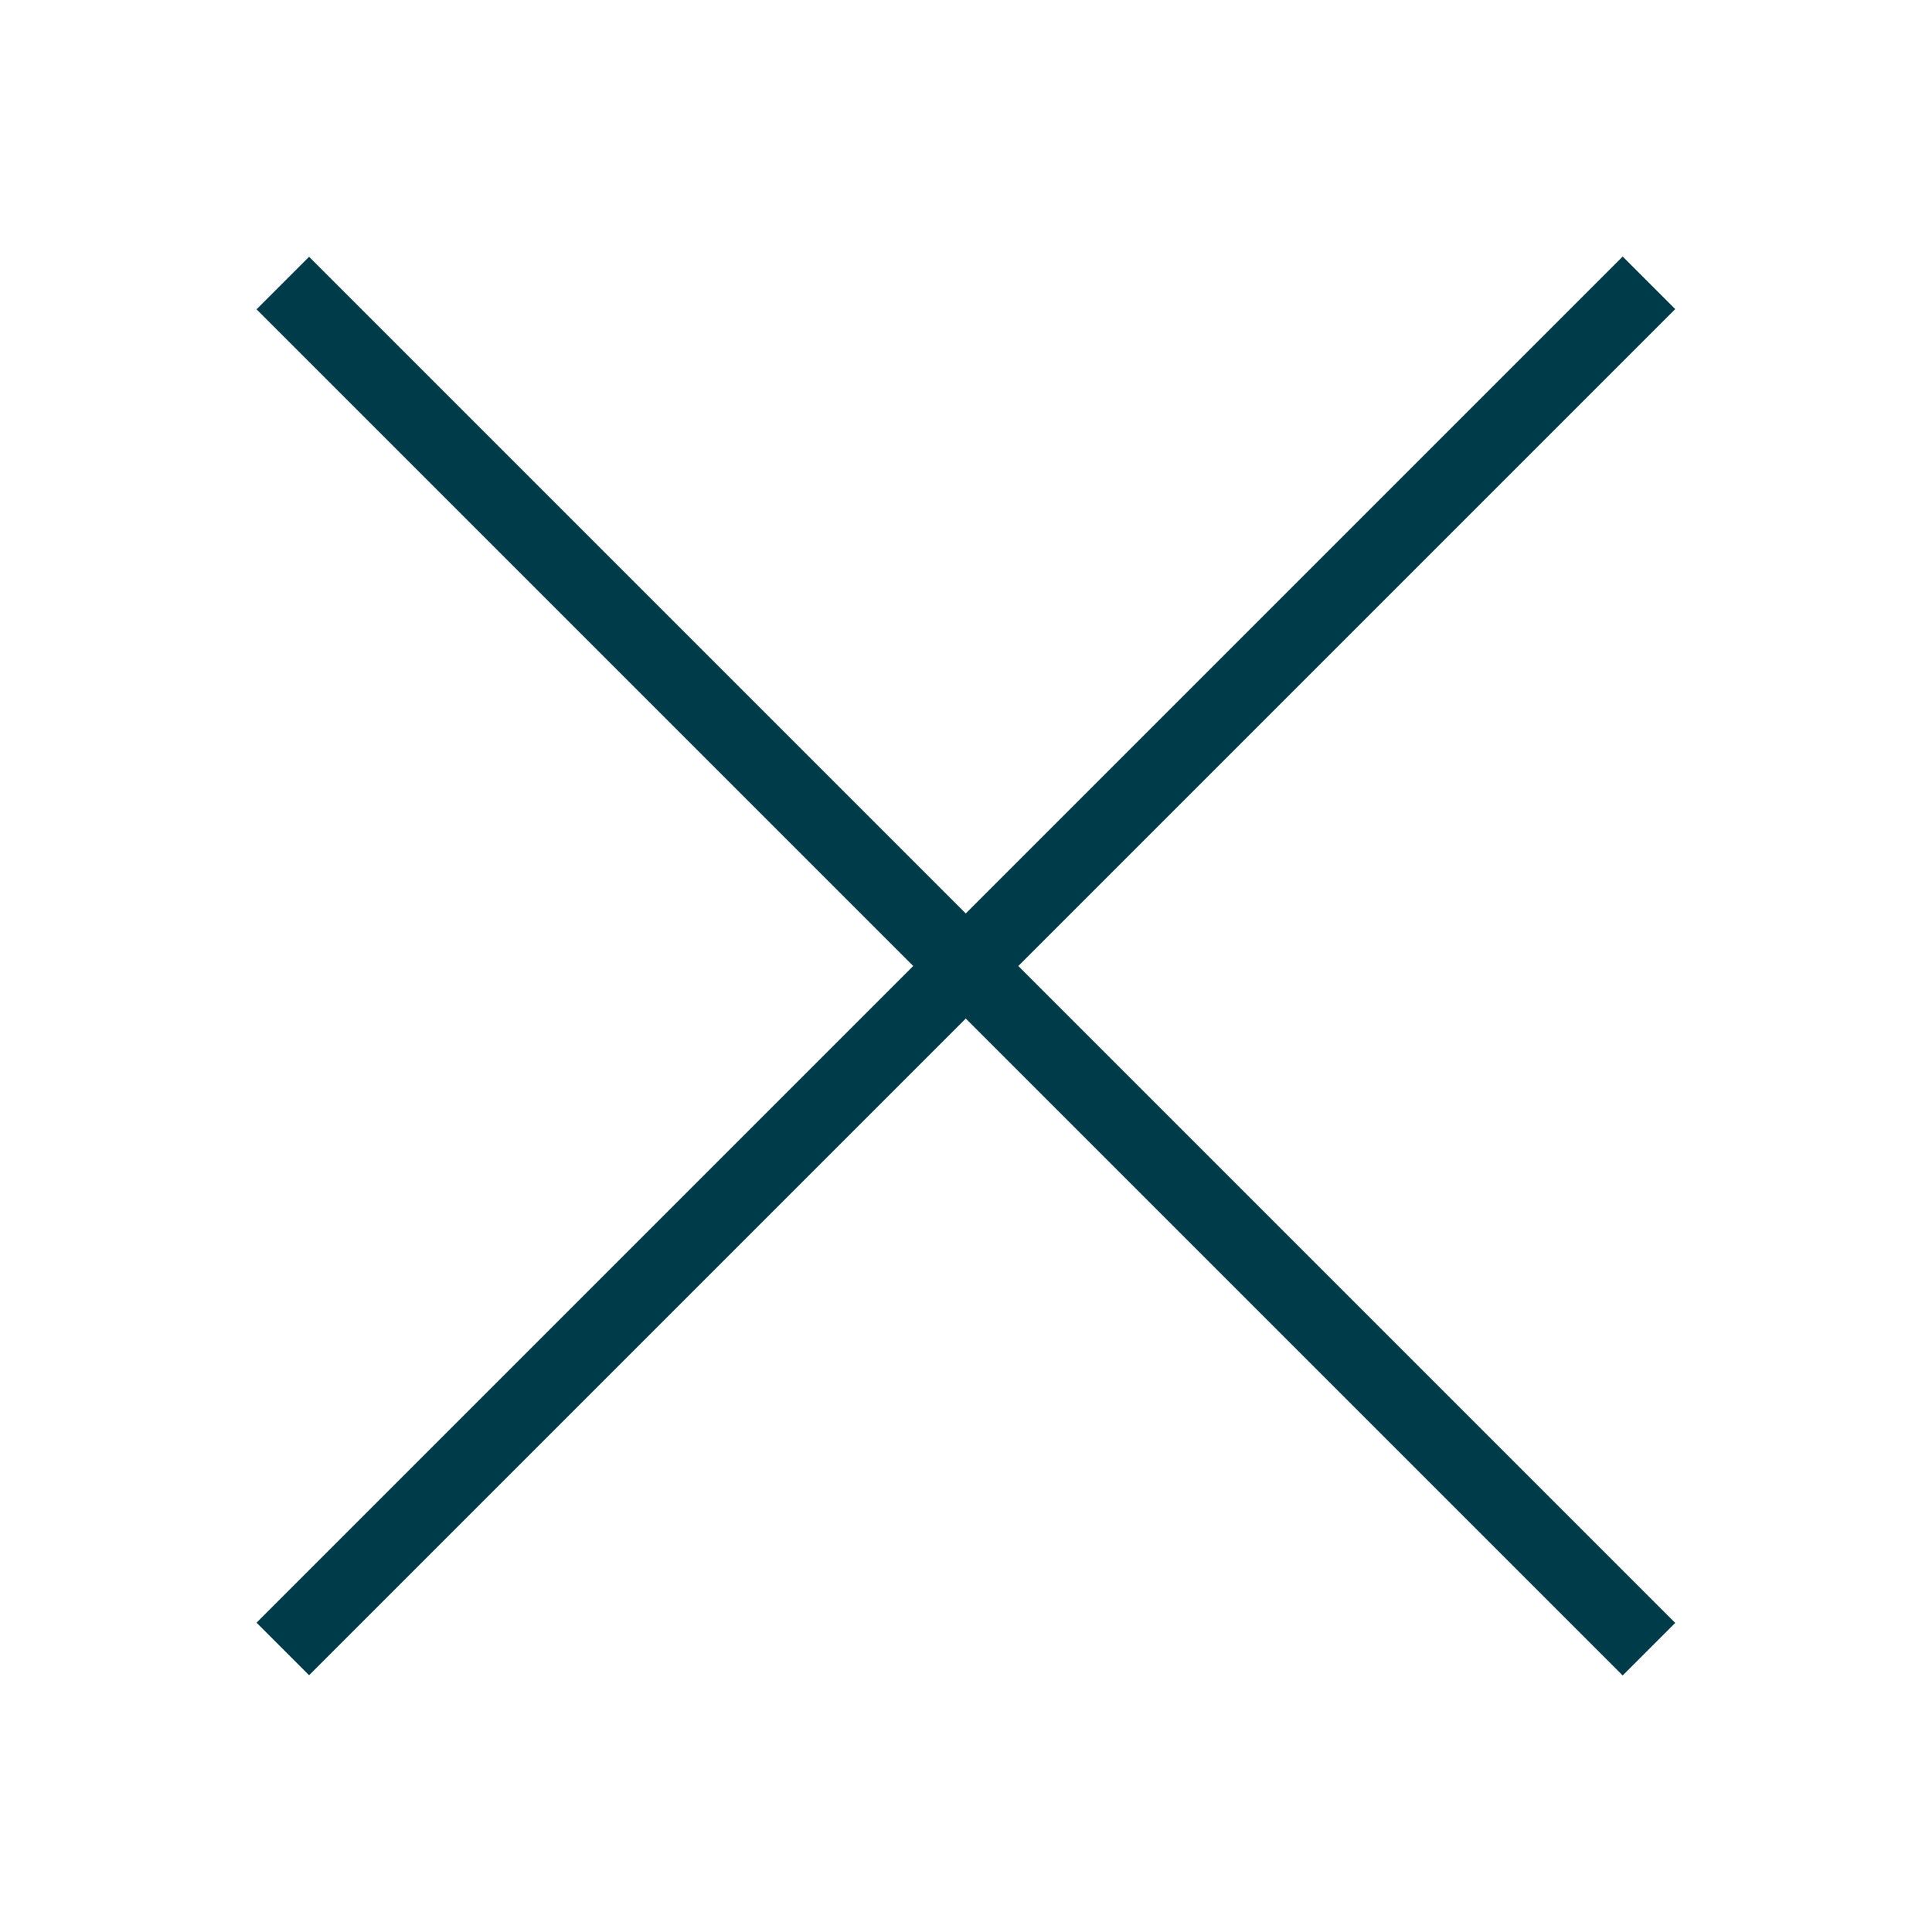 <svg width="26" height="26" viewBox="0 0 26 26" fill="none" xmlns="http://www.w3.org/2000/svg">
<path d="M3.806 3.809L22.191 22.194" stroke="#003B49"/>
<path d="M22.191 3.806L3.806 22.191" stroke="#003B49"/>
</svg>
